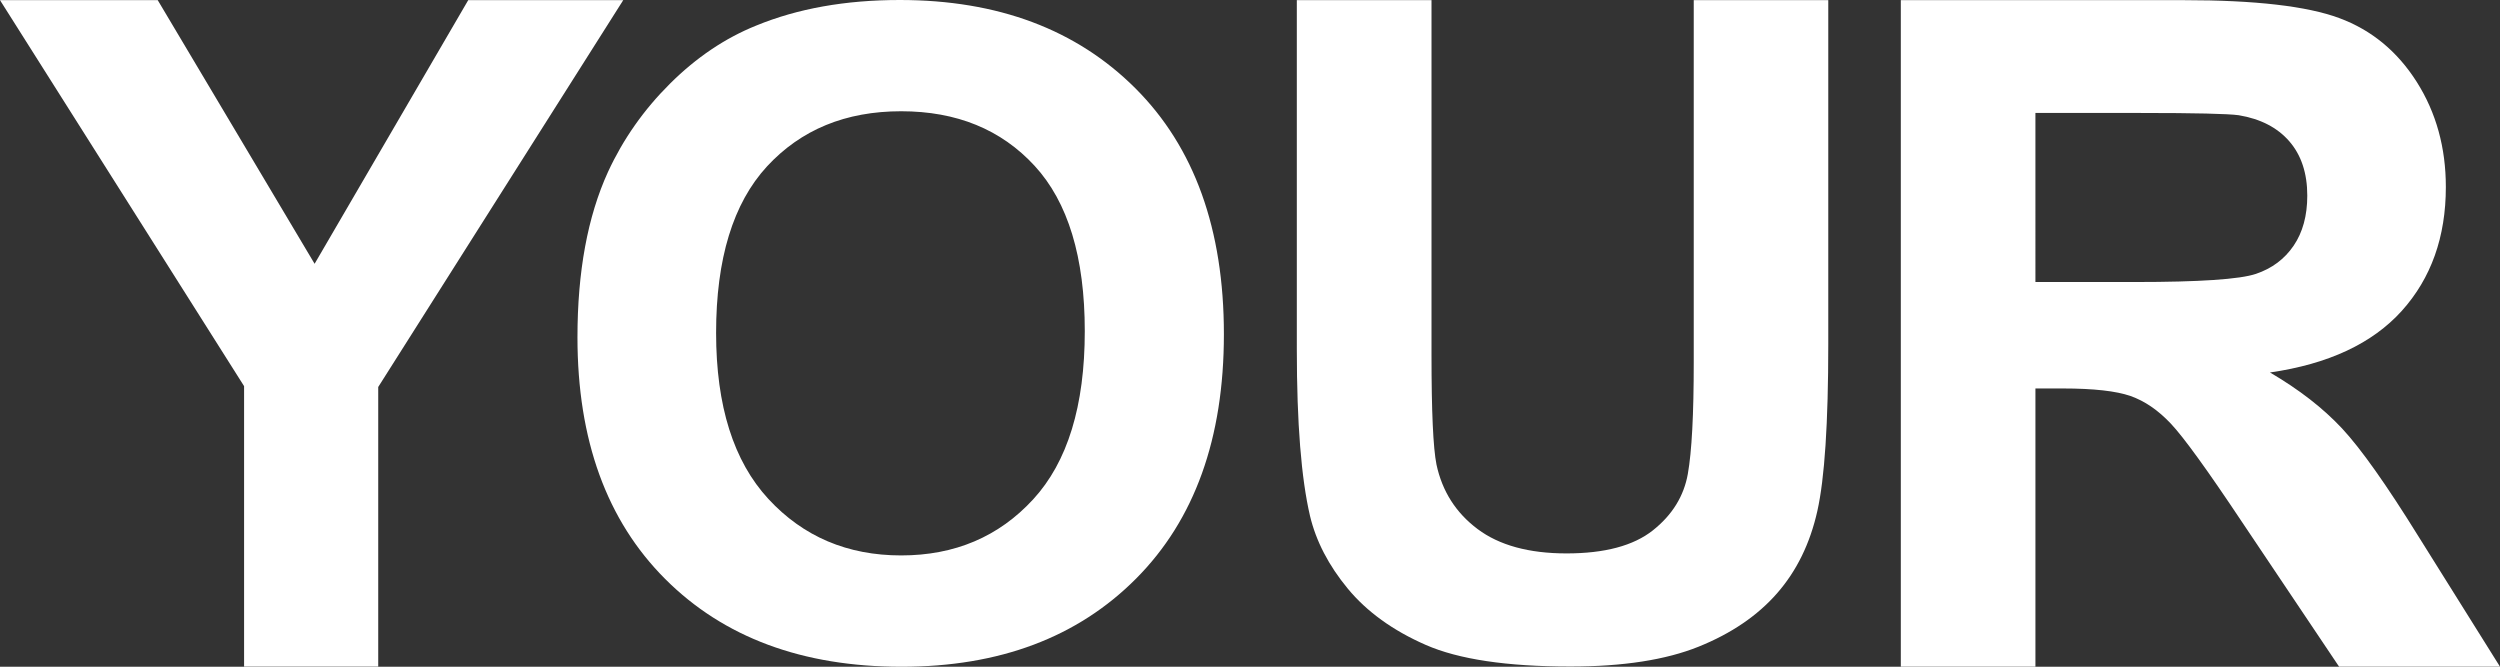 <?xml version="1.0" encoding="utf-8"?>
<svg xmlns="http://www.w3.org/2000/svg" xmlns:xlink="http://www.w3.org/1999/xlink" version="1.1" height="100%" width="100%" id="Layer_1" x="0px" y="0px" viewBox="0 0 322.23 85.94" style="enable-background:new 0 0 322.23 85.94;" preserveAspectRatio="none">
<rect x="0" y="0" width="322.23" height="85.94" fill="#333333" stroke="none"/>
<style type="text/css">
	.st0{fill:#5AFF75;}
	.st1{fill:#FFFFFF;}
</style>
<g>
	<g>
		<path class="st1" d="M31.46,85.92V49.77L0,0.02h20.33L40.55,34l19.8-33.98h19.98L48.75,49.88v36.04H31.46z"/>
	</g>
	<g>
		<path class="st1" d="M74.43,43.48c0-8.46,1.31-15.57,3.93-21.31c1.95-4.23,4.62-8.03,8-11.39c3.38-3.36,7.08-5.86,11.1-7.48&#xA;			C102.81,1.1,108.98,0,115.97,0c12.66,0,22.78,3.8,30.38,11.39c7.6,7.6,11.4,18.16,11.4,31.69c0,13.42-3.77,23.91-11.31,31.49&#xA;			c-7.54,7.58-17.62,11.37-30.23,11.37c-12.77,0-22.93-3.77-30.47-11.31C78.2,67.09,74.43,56.71,74.43,43.48z M92.3,42.91&#xA;			c0,9.41,2.25,16.54,6.74,21.4c4.49,4.86,10.2,7.28,17.11,7.28s12.59-2.41,17.02-7.23c4.43-4.82,6.65-12.05,6.65-21.68&#xA;			c0-9.52-2.16-16.63-6.47-21.31c-4.32-4.69-10.05-7.03-17.2-7.03s-12.91,2.37-17.29,7.11C94.49,26.2,92.3,33.35,92.3,42.91z"/>
	</g>
	<g>
		<path class="st1" d="M167.17,0.02h17.34v45.74c0,7.26,0.21,11.96,0.64,14.11c0.74,3.46,2.51,6.23,5.3,8.32&#xA;			c2.79,2.09,6.61,3.14,11.46,3.14c4.92,0,8.63-0.99,11.13-2.97c2.5-1.98,4-4.41,4.51-7.29c0.51-2.88,0.76-7.66,0.76-14.35V0.02&#xA;			h17.34v44.36c0,10.14-0.47,17.3-1.41,21.49c-0.94,4.19-2.67,7.72-5.19,10.6c-2.52,2.88-5.89,5.18-10.11,6.88&#xA;			s-9.73,2.56-16.52,2.56c-8.2,0-14.42-0.93-18.66-2.79c-4.24-1.86-7.59-4.28-10.05-7.26c-2.46-2.98-4.08-6.1-4.86-9.36&#xA;			c-1.13-4.84-1.7-11.98-1.7-21.43V0.02z"/>
	</g>
	<g>
		<path class="st1" d="M245,85.92V0.02h36.5c9.18,0,15.85,0.77,20.01,2.31c4.16,1.54,7.49,4.29,9.99,8.23&#xA;			c2.5,3.95,3.75,8.46,3.75,13.54c0,6.45-1.9,11.77-5.68,15.97c-3.79,4.2-9.45,6.85-16.99,7.94c3.75,2.19,6.84,4.59,9.29,7.21&#xA;			c2.44,2.62,5.73,7.27,9.87,13.95l10.49,16.76h-20.74l-12.54-18.69c-4.45-6.68-7.5-10.89-9.14-12.63&#xA;			c-1.64-1.74-3.38-2.93-5.21-3.57c-1.84-0.64-4.75-0.97-8.73-0.97h-3.52v35.86H245z M262.35,36.35h12.83&#xA;			c8.32,0,13.51-0.35,15.59-1.05c2.07-0.7,3.69-1.91,4.86-3.63c1.17-1.72,1.76-3.87,1.76-6.45c0-2.89-0.77-5.22-2.31-7&#xA;			c-1.54-1.78-3.72-2.9-6.53-3.37c-1.41-0.19-5.62-0.29-12.66-0.29h-13.54V36.35z"/>
	</g>
</g>
</svg>